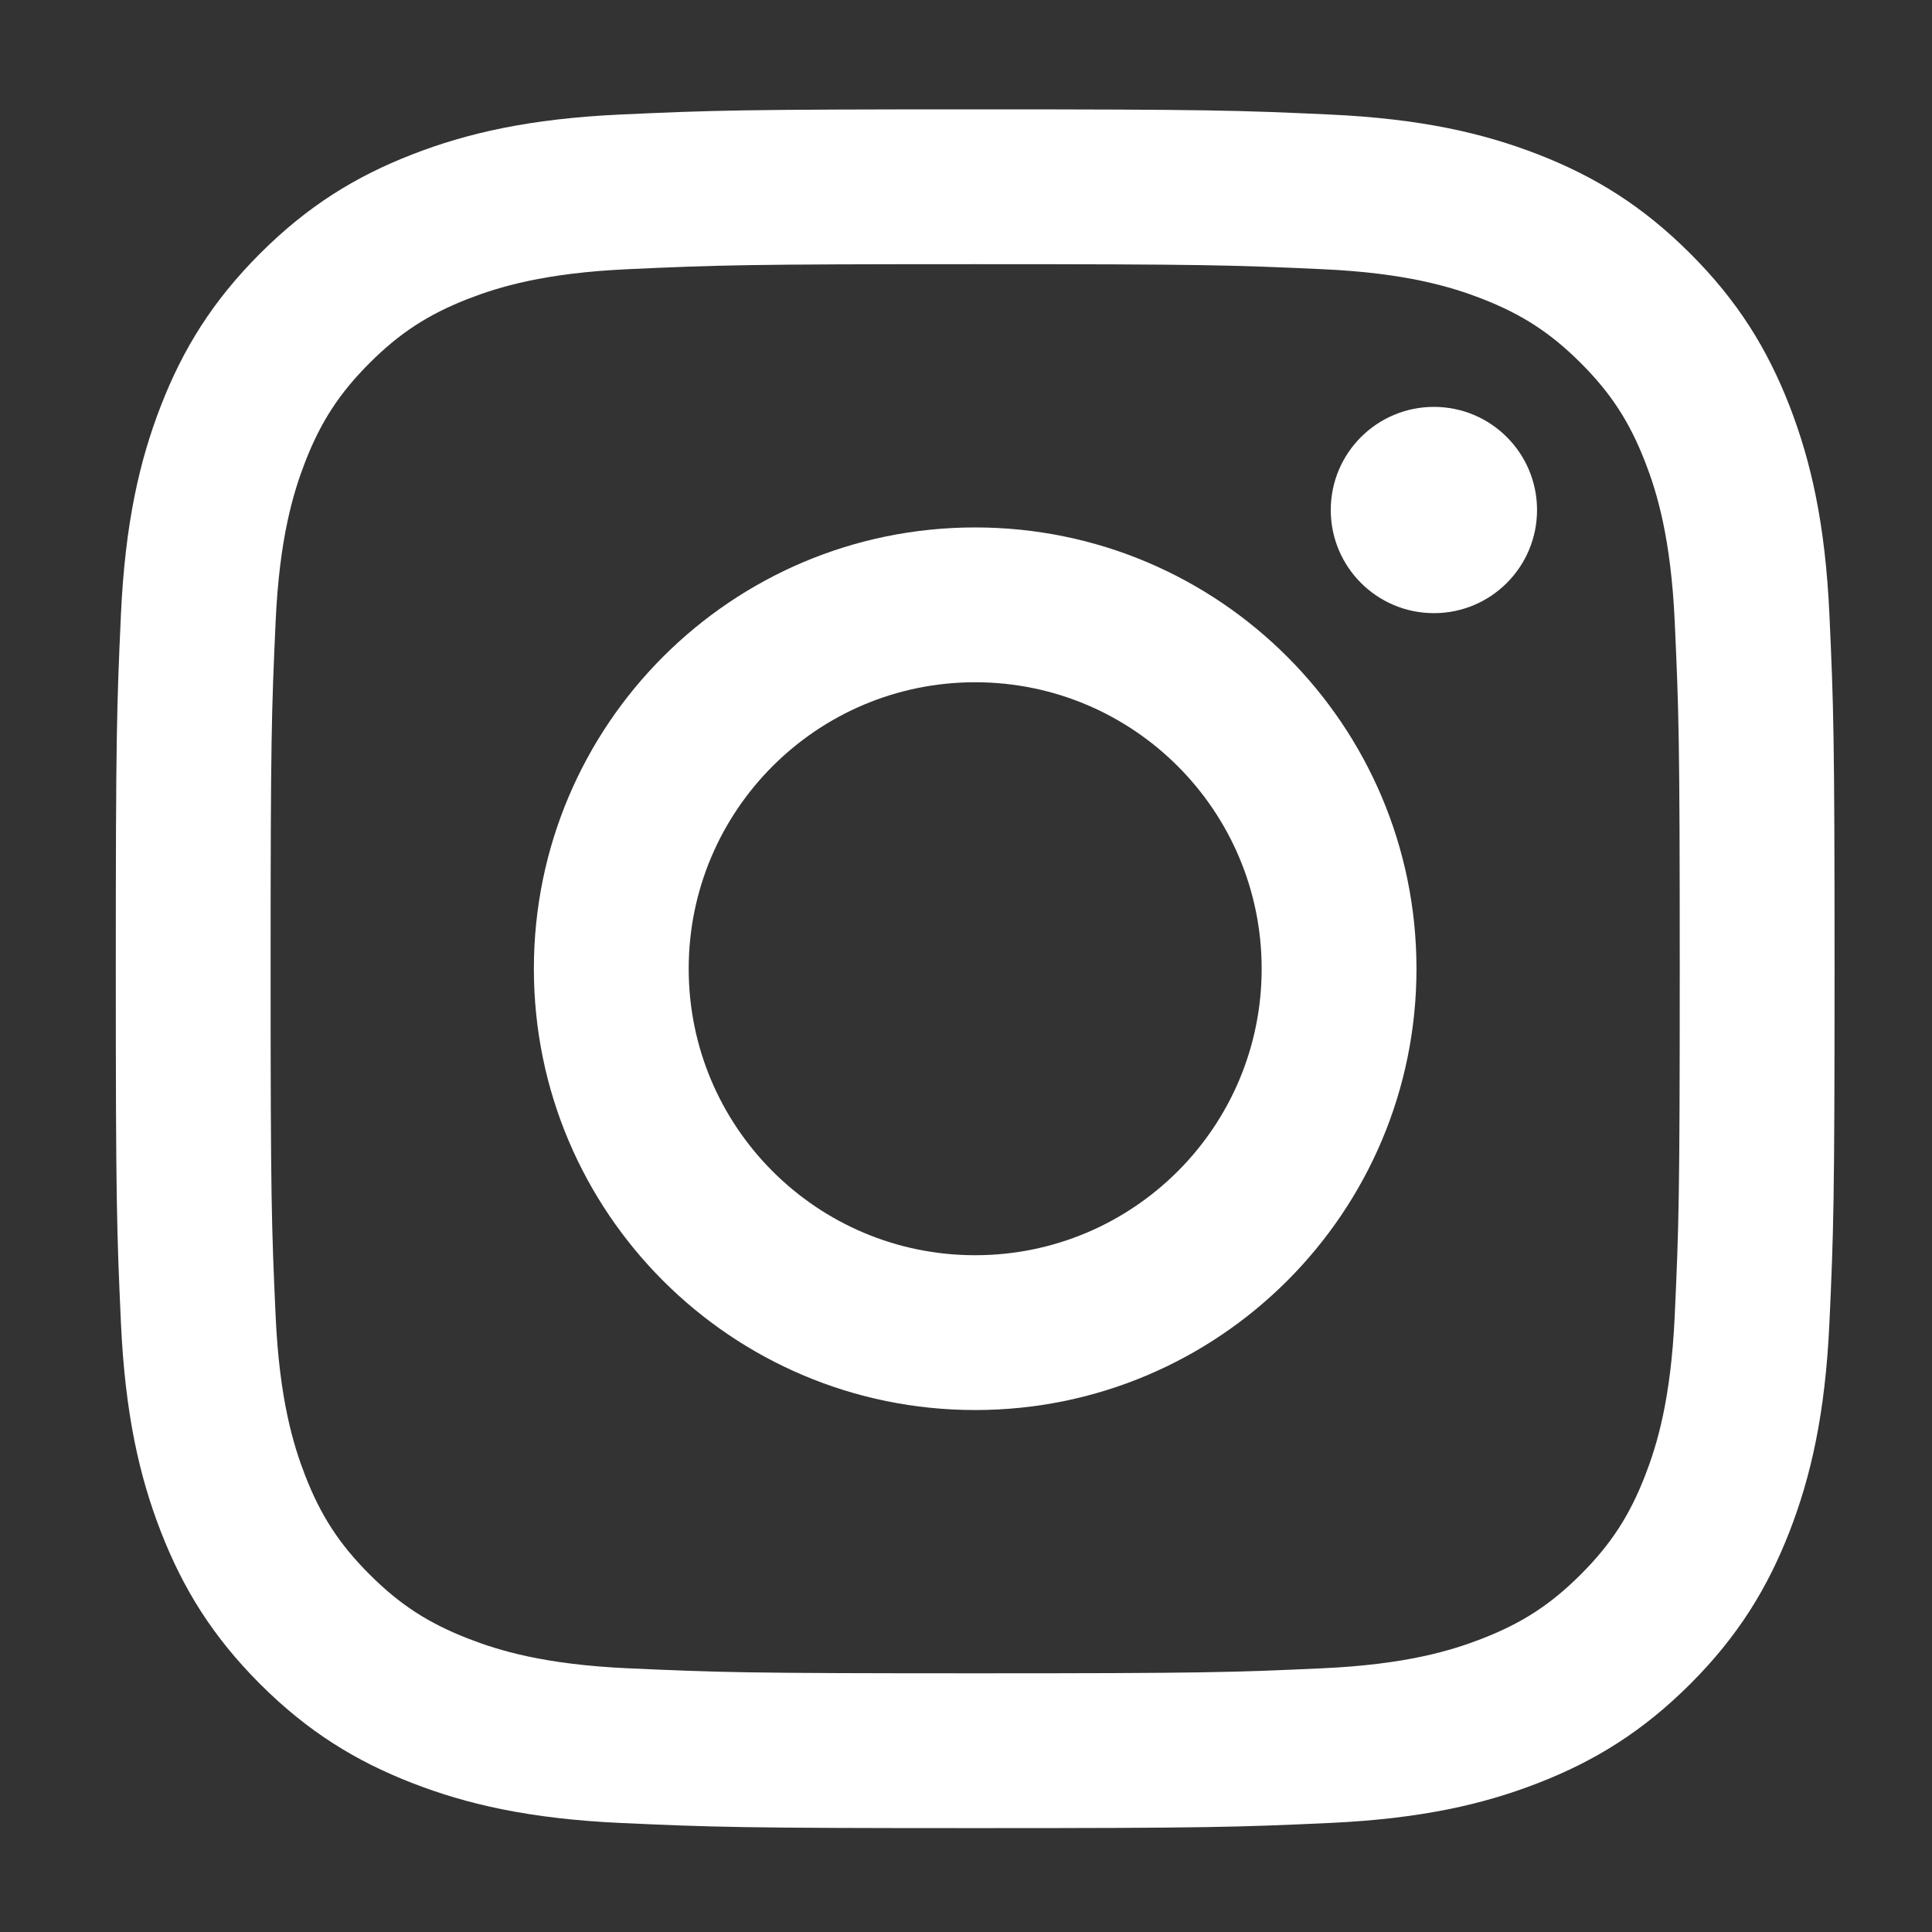 <svg width="30" height="30" viewBox="0 0 30 30" fill="none" xmlns="http://www.w3.org/2000/svg">
  <rect x="0" y="0" width="30" height="30" fill="#333333" stroke="none"/>
  <path fill-rule="evenodd" clip-rule="evenodd" d="M8.29 15.043C8.29 11.258 11.358 8.19 15.142 8.19C18.927 8.19 21.995 11.258 21.995 15.043C21.995 18.827 18.927 21.895 15.142 21.895C11.358 21.895 8.29 18.827 8.29 15.043ZM15.142 19.491C12.686 19.491 10.694 17.499 10.694 15.043C10.694 12.586 12.686 10.594 15.142 10.594C17.599 10.594 19.591 12.586 19.591 15.043C19.591 17.499 17.599 19.491 15.142 19.491Z" fill="white"/>
  <path d="M22.266 9.521C23.15 9.521 23.867 8.804 23.867 7.919C23.867 7.035 23.15 6.318 22.266 6.318C21.381 6.318 20.664 7.035 20.664 7.919C20.664 8.804 21.381 9.521 22.266 9.521Z" fill="white"/>
  <path fill-rule="evenodd" clip-rule="evenodd" d="M15.142 1.698C11.518 1.698 11.064 1.713 9.64 1.778C8.22 1.843 7.25 2.068 6.401 2.398C5.524 2.739 4.779 3.196 4.037 3.938C3.296 4.679 2.839 5.424 2.498 6.301C2.168 7.15 1.943 8.12 1.878 9.54C1.813 10.964 1.798 11.418 1.798 15.043C1.798 18.667 1.813 19.121 1.878 20.544C1.943 21.965 2.168 22.935 2.498 23.784C2.839 24.661 3.296 25.406 4.037 26.148C4.779 26.889 5.524 27.346 6.401 27.687C7.25 28.017 8.22 28.242 9.64 28.307C11.064 28.372 11.518 28.387 15.142 28.387C18.767 28.387 19.221 28.372 20.644 28.307C22.065 28.242 23.035 28.017 23.884 27.687C24.761 27.346 25.505 26.889 26.247 26.148C26.989 25.406 27.445 24.661 27.787 23.784C28.116 22.935 28.342 21.965 28.407 20.544C28.472 19.121 28.487 18.667 28.487 15.043C28.487 11.418 28.472 10.964 28.407 9.54C28.342 8.12 28.116 7.15 27.787 6.301C27.445 5.424 26.989 4.679 26.247 3.938C25.505 3.196 24.761 2.739 23.884 2.398C23.035 2.068 22.065 1.843 20.644 1.778C19.221 1.713 18.767 1.698 15.142 1.698ZM15.142 4.102C18.706 4.102 19.128 4.116 20.535 4.18C21.836 4.239 22.543 4.457 23.013 4.639C23.636 4.882 24.08 5.171 24.547 5.638C25.014 6.105 25.303 6.549 25.545 7.172C25.728 7.642 25.945 8.349 26.005 9.65C26.069 11.057 26.083 11.479 26.083 15.043C26.083 18.606 26.069 19.028 26.005 20.435C25.945 21.736 25.728 22.443 25.545 22.913C25.303 23.536 25.014 23.98 24.547 24.447C24.08 24.914 23.636 25.203 23.013 25.445C22.543 25.628 21.836 25.846 20.535 25.905C19.128 25.969 18.706 25.983 15.142 25.983C11.579 25.983 11.157 25.969 9.75 25.905C8.449 25.846 7.742 25.628 7.272 25.445C6.649 25.203 6.205 24.914 5.738 24.447C5.271 23.98 4.981 23.536 4.739 22.913C4.557 22.443 4.339 21.736 4.28 20.435C4.216 19.028 4.202 18.606 4.202 15.043C4.202 11.479 4.216 11.057 4.28 9.65C4.339 8.349 4.557 7.642 4.739 7.172C4.981 6.549 5.271 6.105 5.738 5.638C6.205 5.171 6.649 4.882 7.272 4.639C7.742 4.457 8.449 4.239 9.75 4.18C11.157 4.116 11.579 4.102 15.142 4.102Z" fill="white"/>
</svg>
